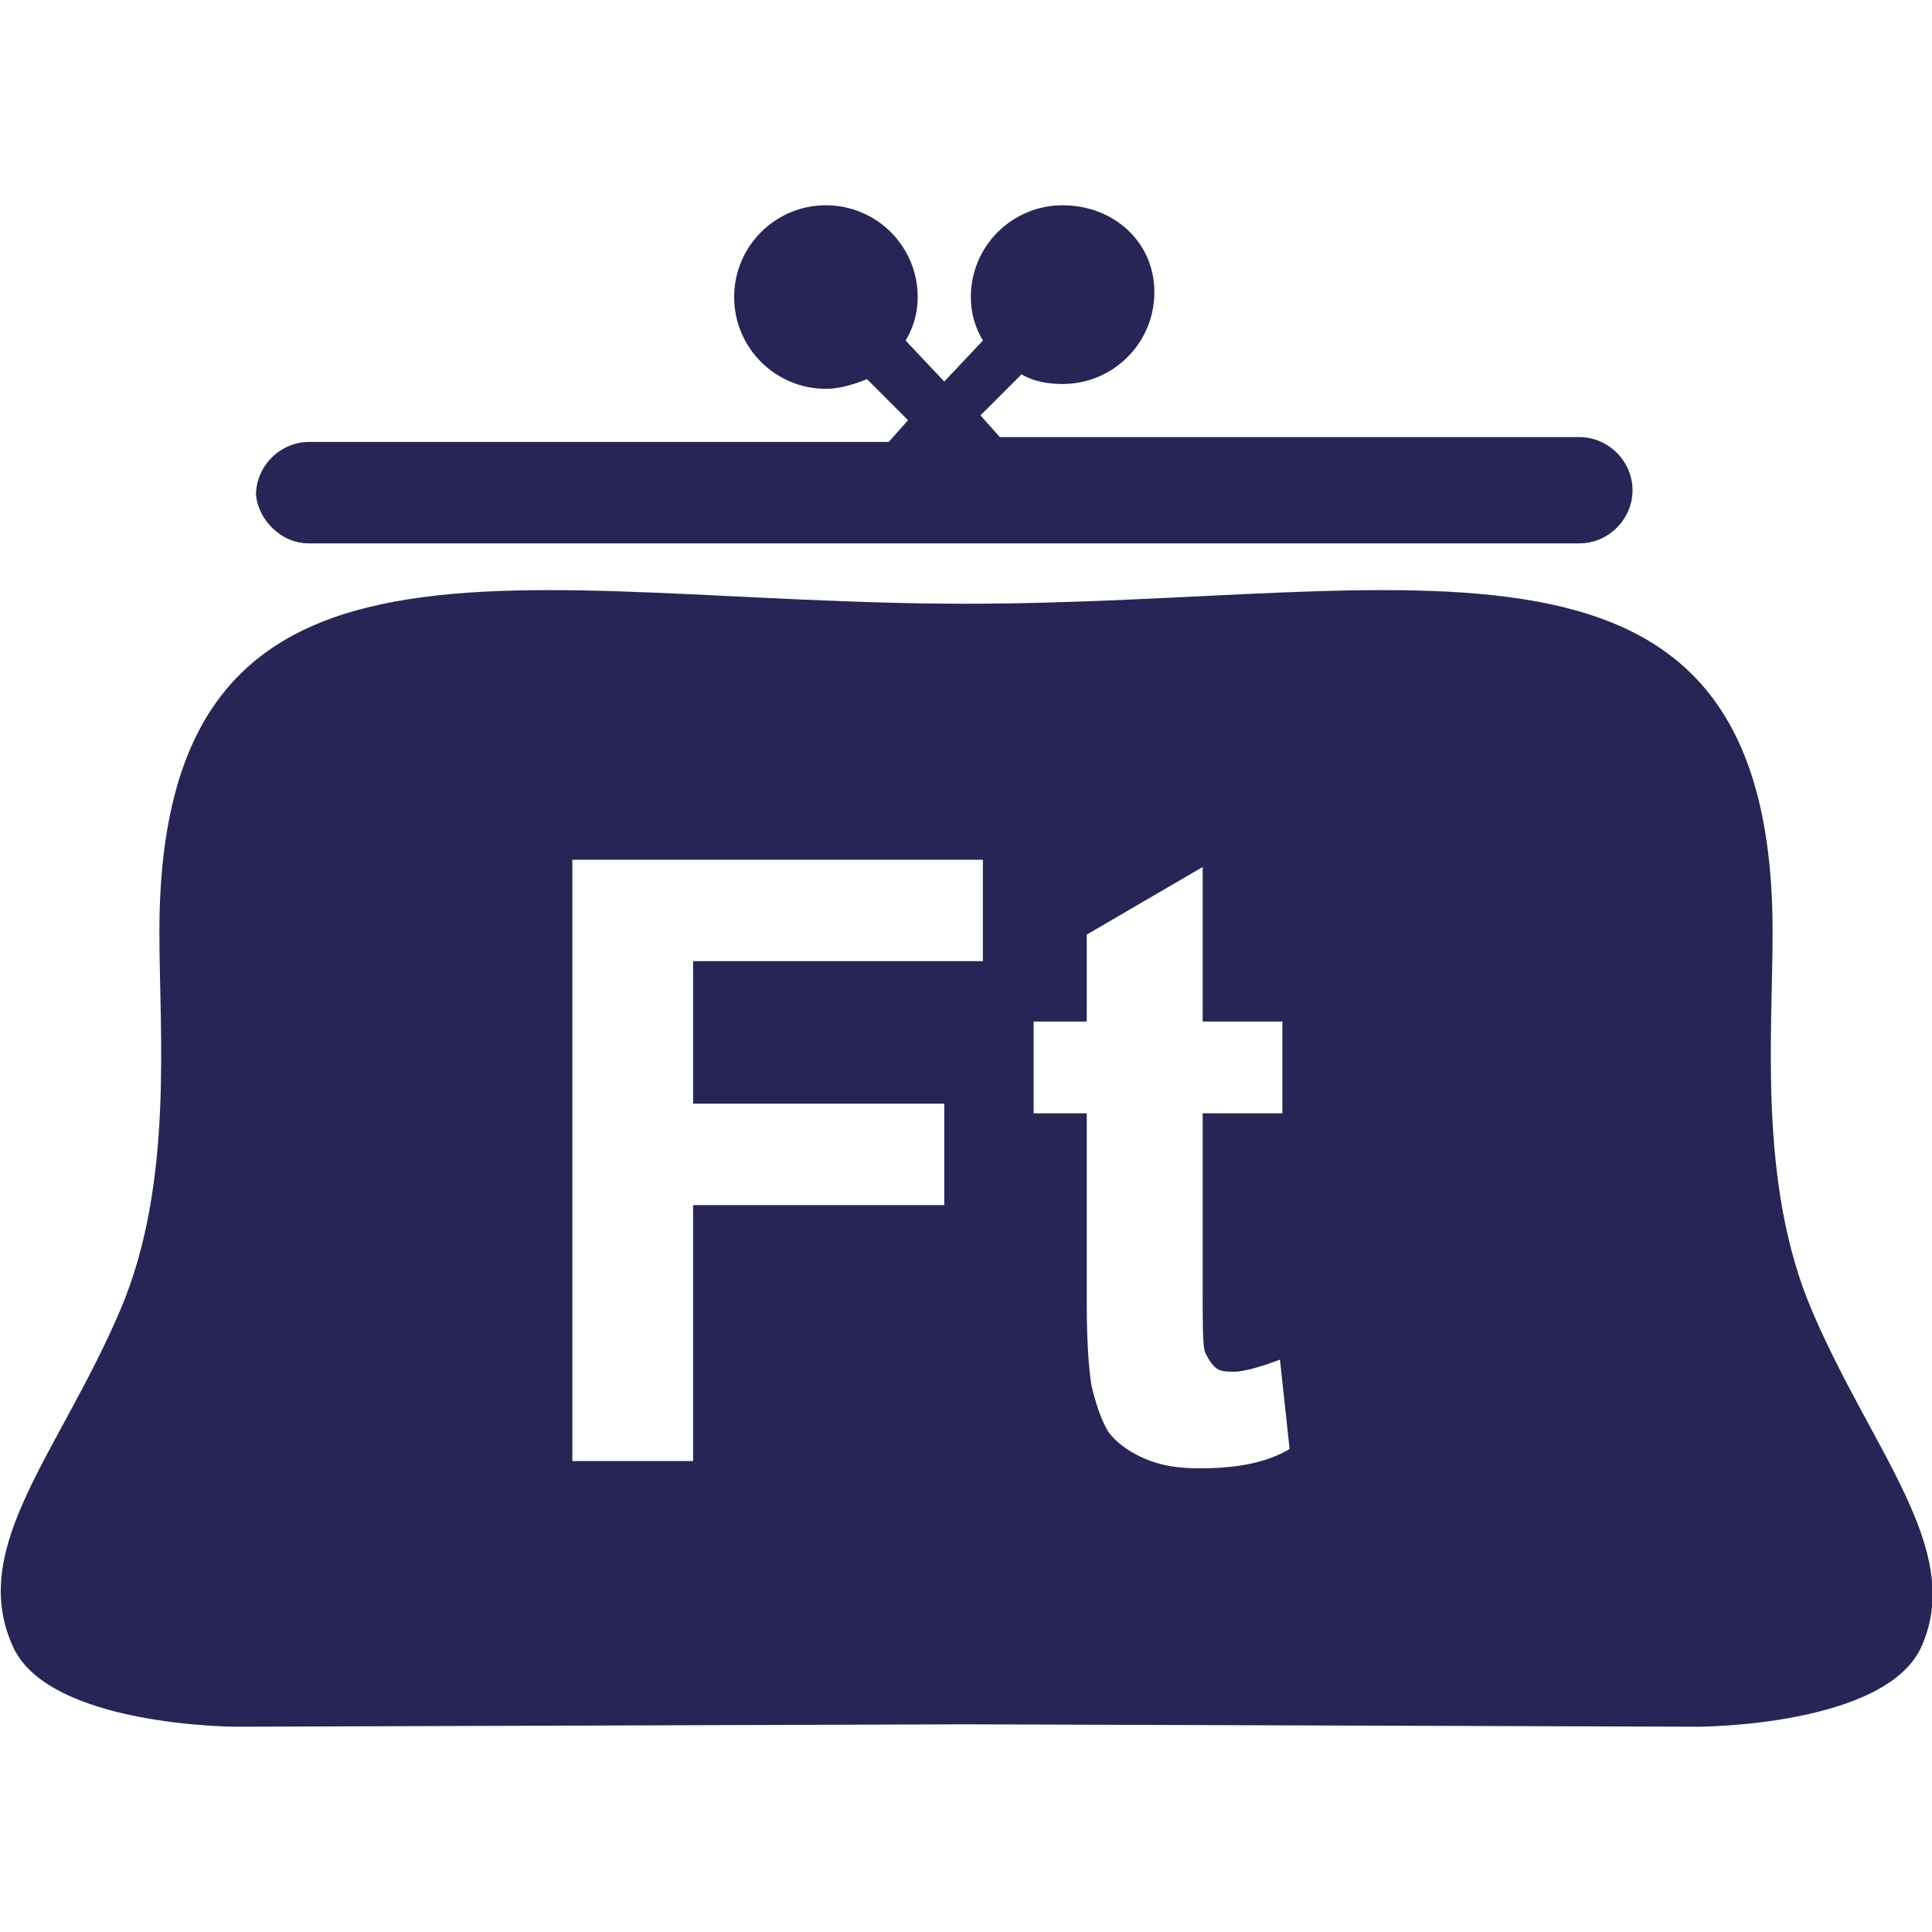 <?xml version="1.0" encoding="utf-8"?>
<!-- Generator: Adobe Illustrator 18.0.0, SVG Export Plug-In . SVG Version: 6.00 Build 0)  -->
<!DOCTYPE svg PUBLIC "-//W3C//DTD SVG 1.1//EN" "http://www.w3.org/Graphics/SVG/1.1/DTD/svg11.dtd">
<svg version="1.1" id="Layer_1" xmlns="http://www.w3.org/2000/svg" xmlns:xlink="http://www.w3.org/1999/xlink" x="0px" y="0px" width="80" height="80"
	 viewBox="0 0 80 80" enable-background="new 0 0 80 80" xml:space="preserve">
<g>
	<path fill="#272555" d="M12.8,22.5h52.6c1.2,0,2.2-1,2.2-2.2c0-1.2-1-2.2-2.2-2.2h-24l-0.8-0.9l1.7-1.7c0.5,0.3,1.1,0.4,1.7,0.4
		c2.1,0,3.8-1.7,3.8-3.8S46.1,8.5,44,8.5c-2.1,0-3.8,1.7-3.8,3.8c0,0.7,0.2,1.3,0.5,1.8l-1.6,1.7l-1.6-1.7c0.3-0.5,0.5-1.1,0.5-1.8
		c0-2.1-1.7-3.8-3.8-3.8c-2.1,0-3.8,1.7-3.8,3.8s1.7,3.8,3.8,3.8c0.6,0,1.2-0.2,1.7-0.4l1.7,1.7l-0.8,0.9h-24c-1.2,0-2.2,1-2.2,2.2
		C10.7,21.5,11.6,22.5,12.8,22.5z"/>
	<path fill="#272555" d="M75,54.2c-2.2-5.2-1.6-11.4-1.6-15.6C73.4,20.2,58.4,25,40,25C21.6,25,6.6,20.2,6.6,38.6
		C6.6,42.8,7.2,49,5,54.2c-2.5,5.9-6.3,9.8-4.5,13.9c1.4,3.4,9.3,3.4,9.3,3.4L40,71.4l30.3,0.1c0,0,7.9,0,9.3-3.4
		C81.3,64.1,77.5,60.1,75,54.2z M40.7,39.8h-12v5.9h10.4v4.2H28.7v10.6h-5V35.6h17V39.8z M49.7,60.8c-0.9,0-1.6-0.1-2.3-0.4
		c-0.7-0.3-1.2-0.7-1.5-1.1c-0.3-0.5-0.5-1.1-0.7-1.9c-0.1-0.6-0.2-1.7-0.2-3.4v-7.9h-2.2v-3.8h2.2v-3.6l4.8-2.8v6.4h3.3v3.8h-3.3
		v7.3c0,1.5,0,2.3,0.1,2.6c0.1,0.2,0.2,0.4,0.4,0.6c0.2,0.2,0.5,0.2,0.8,0.2c0.4,0,1.1-0.2,1.9-0.5l0.4,3.7
		C52.4,60.6,51.1,60.8,49.7,60.8z"/>
</g>
</svg>
